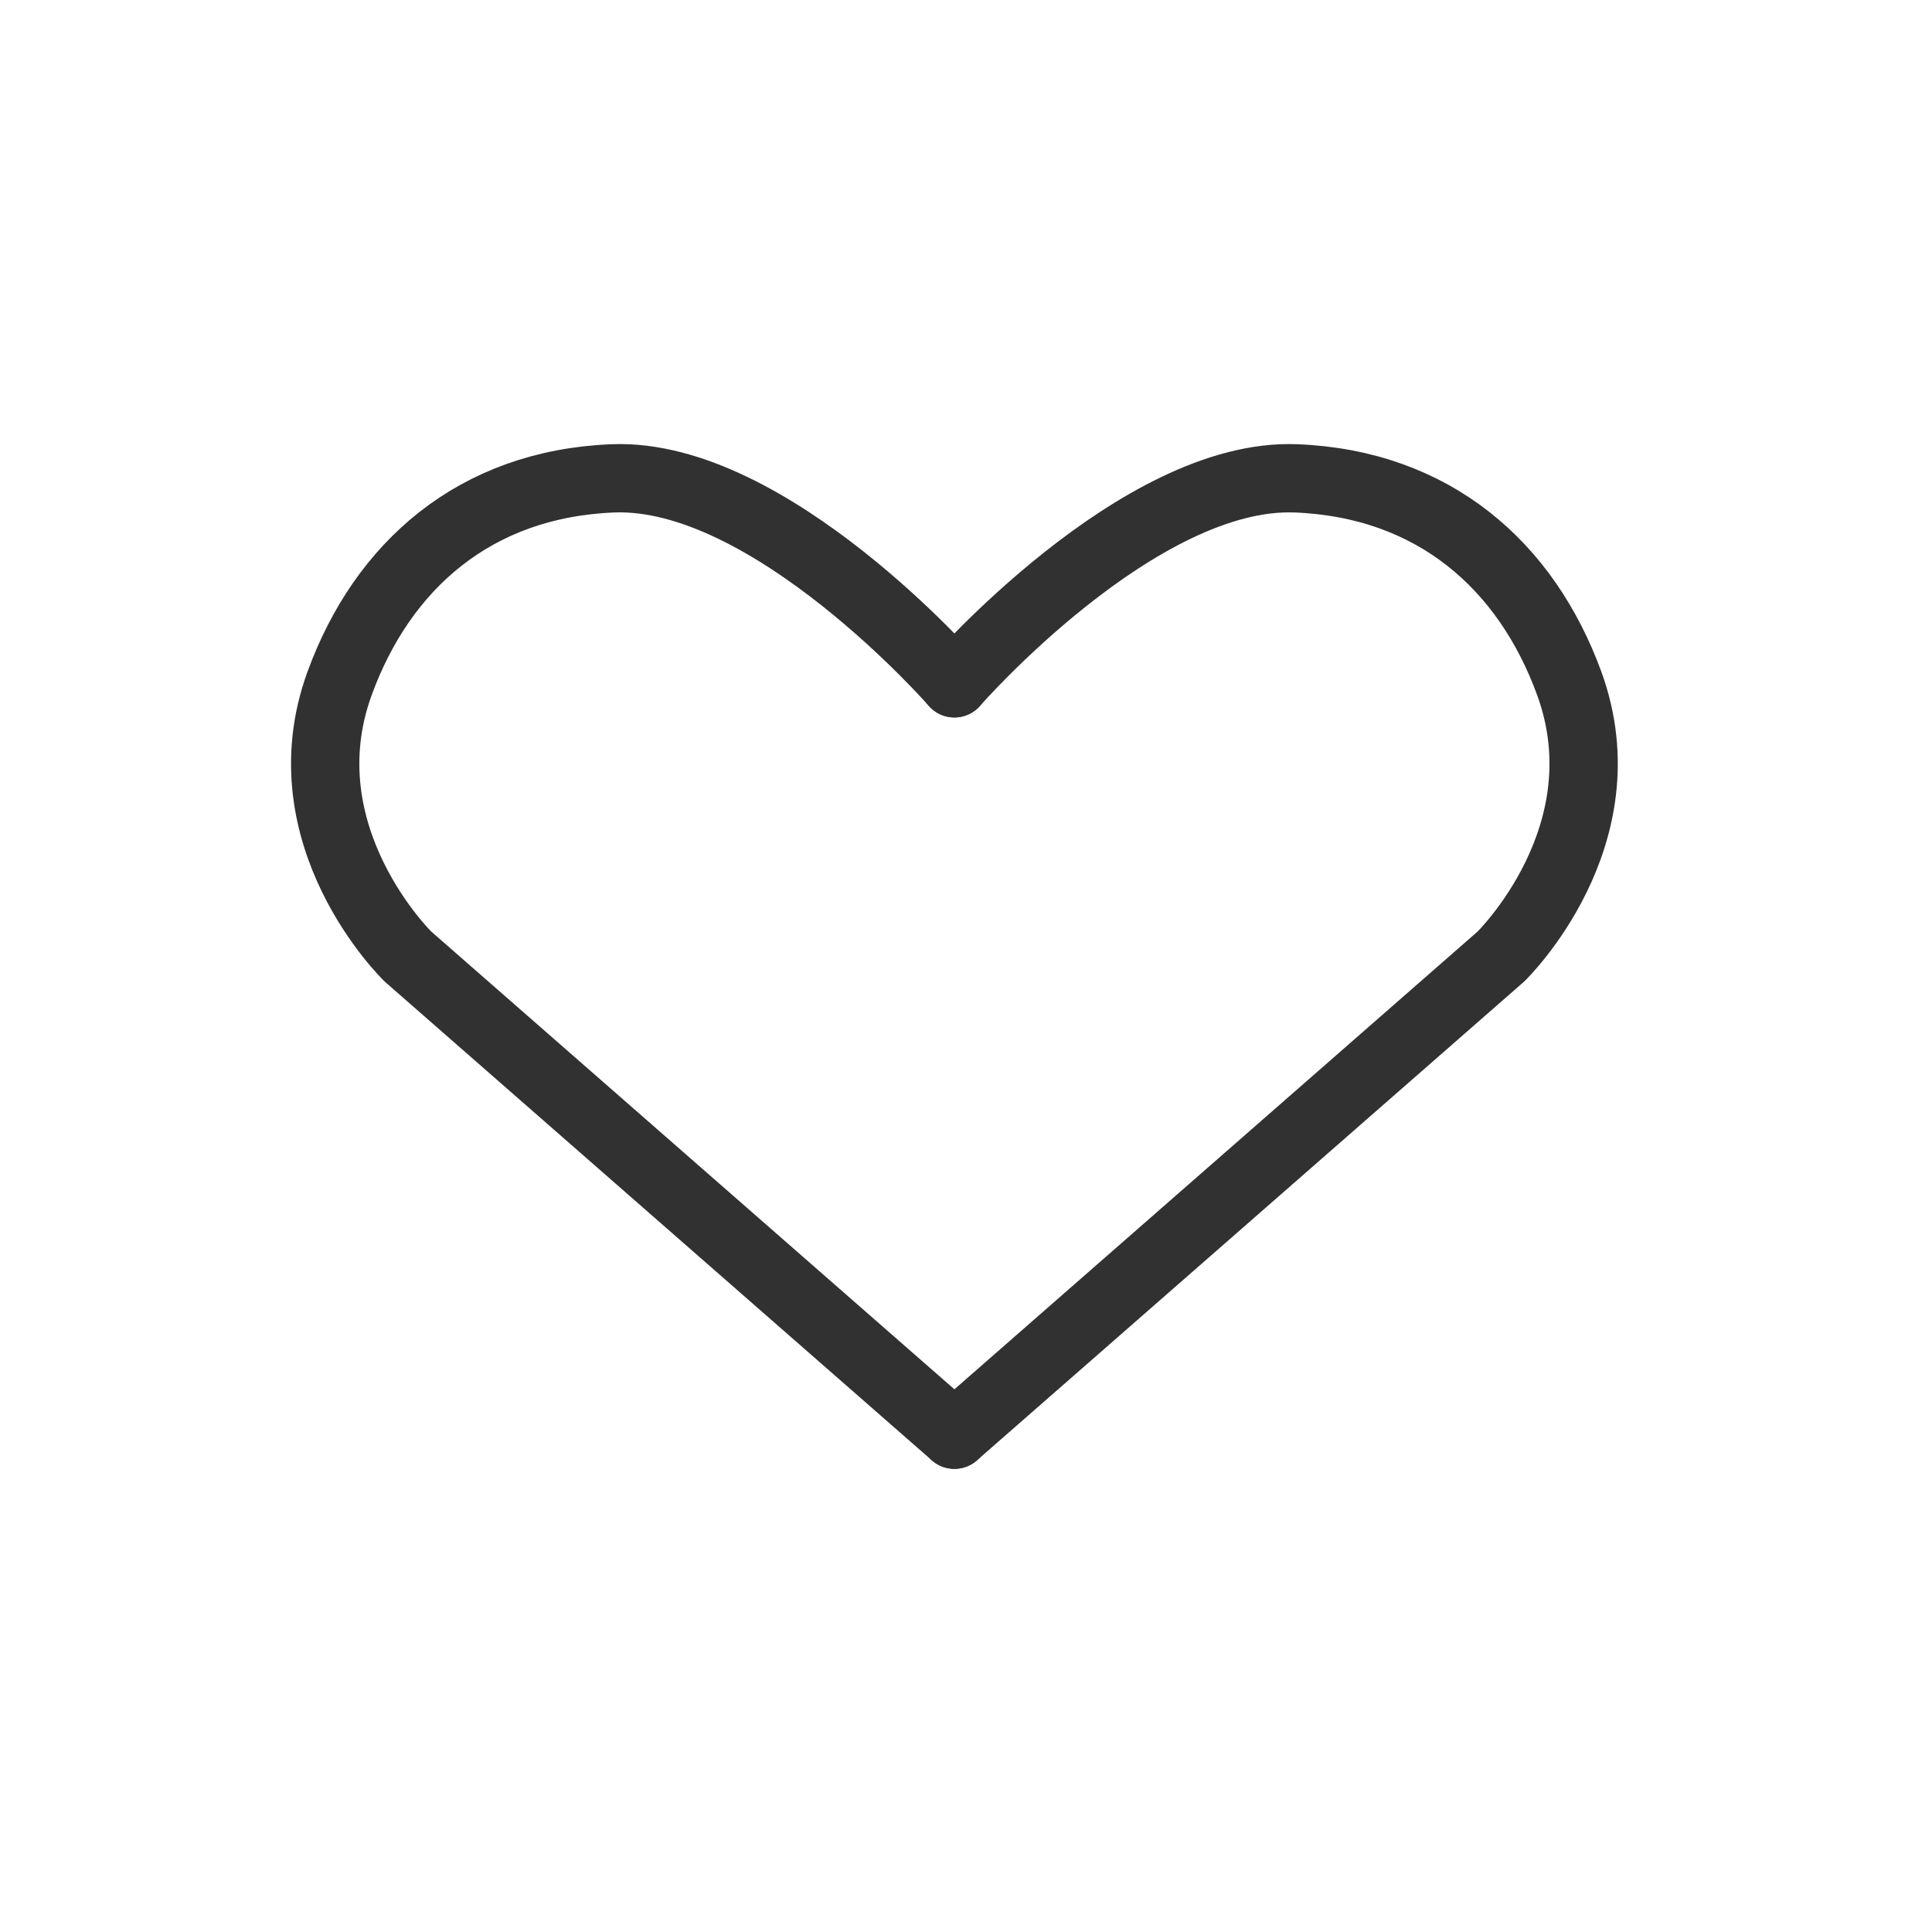 <?xml version="1.0" encoding="UTF-8"?> <svg xmlns="http://www.w3.org/2000/svg" width="101" height="101" viewBox="0 0 101 101" fill="none"><path d="M49.894 75.002L78.463 50.005C78.463 50.005 84.952 43.715 82.034 35.72C79.788 29.569 74.955 25.294 67.749 25.007C59.533 24.68 49.894 35.72 49.894 35.72" stroke="#313131" stroke-width="3.571" stroke-linecap="round"></path><path d="M49.894 75.002L21.326 50.005C21.326 50.005 14.836 43.715 17.755 35.72C20 29.569 24.833 25.294 32.039 25.007C40.255 24.68 49.894 35.72 49.894 35.72" stroke="#313131" stroke-width="3.571" stroke-linecap="round"></path></svg> 